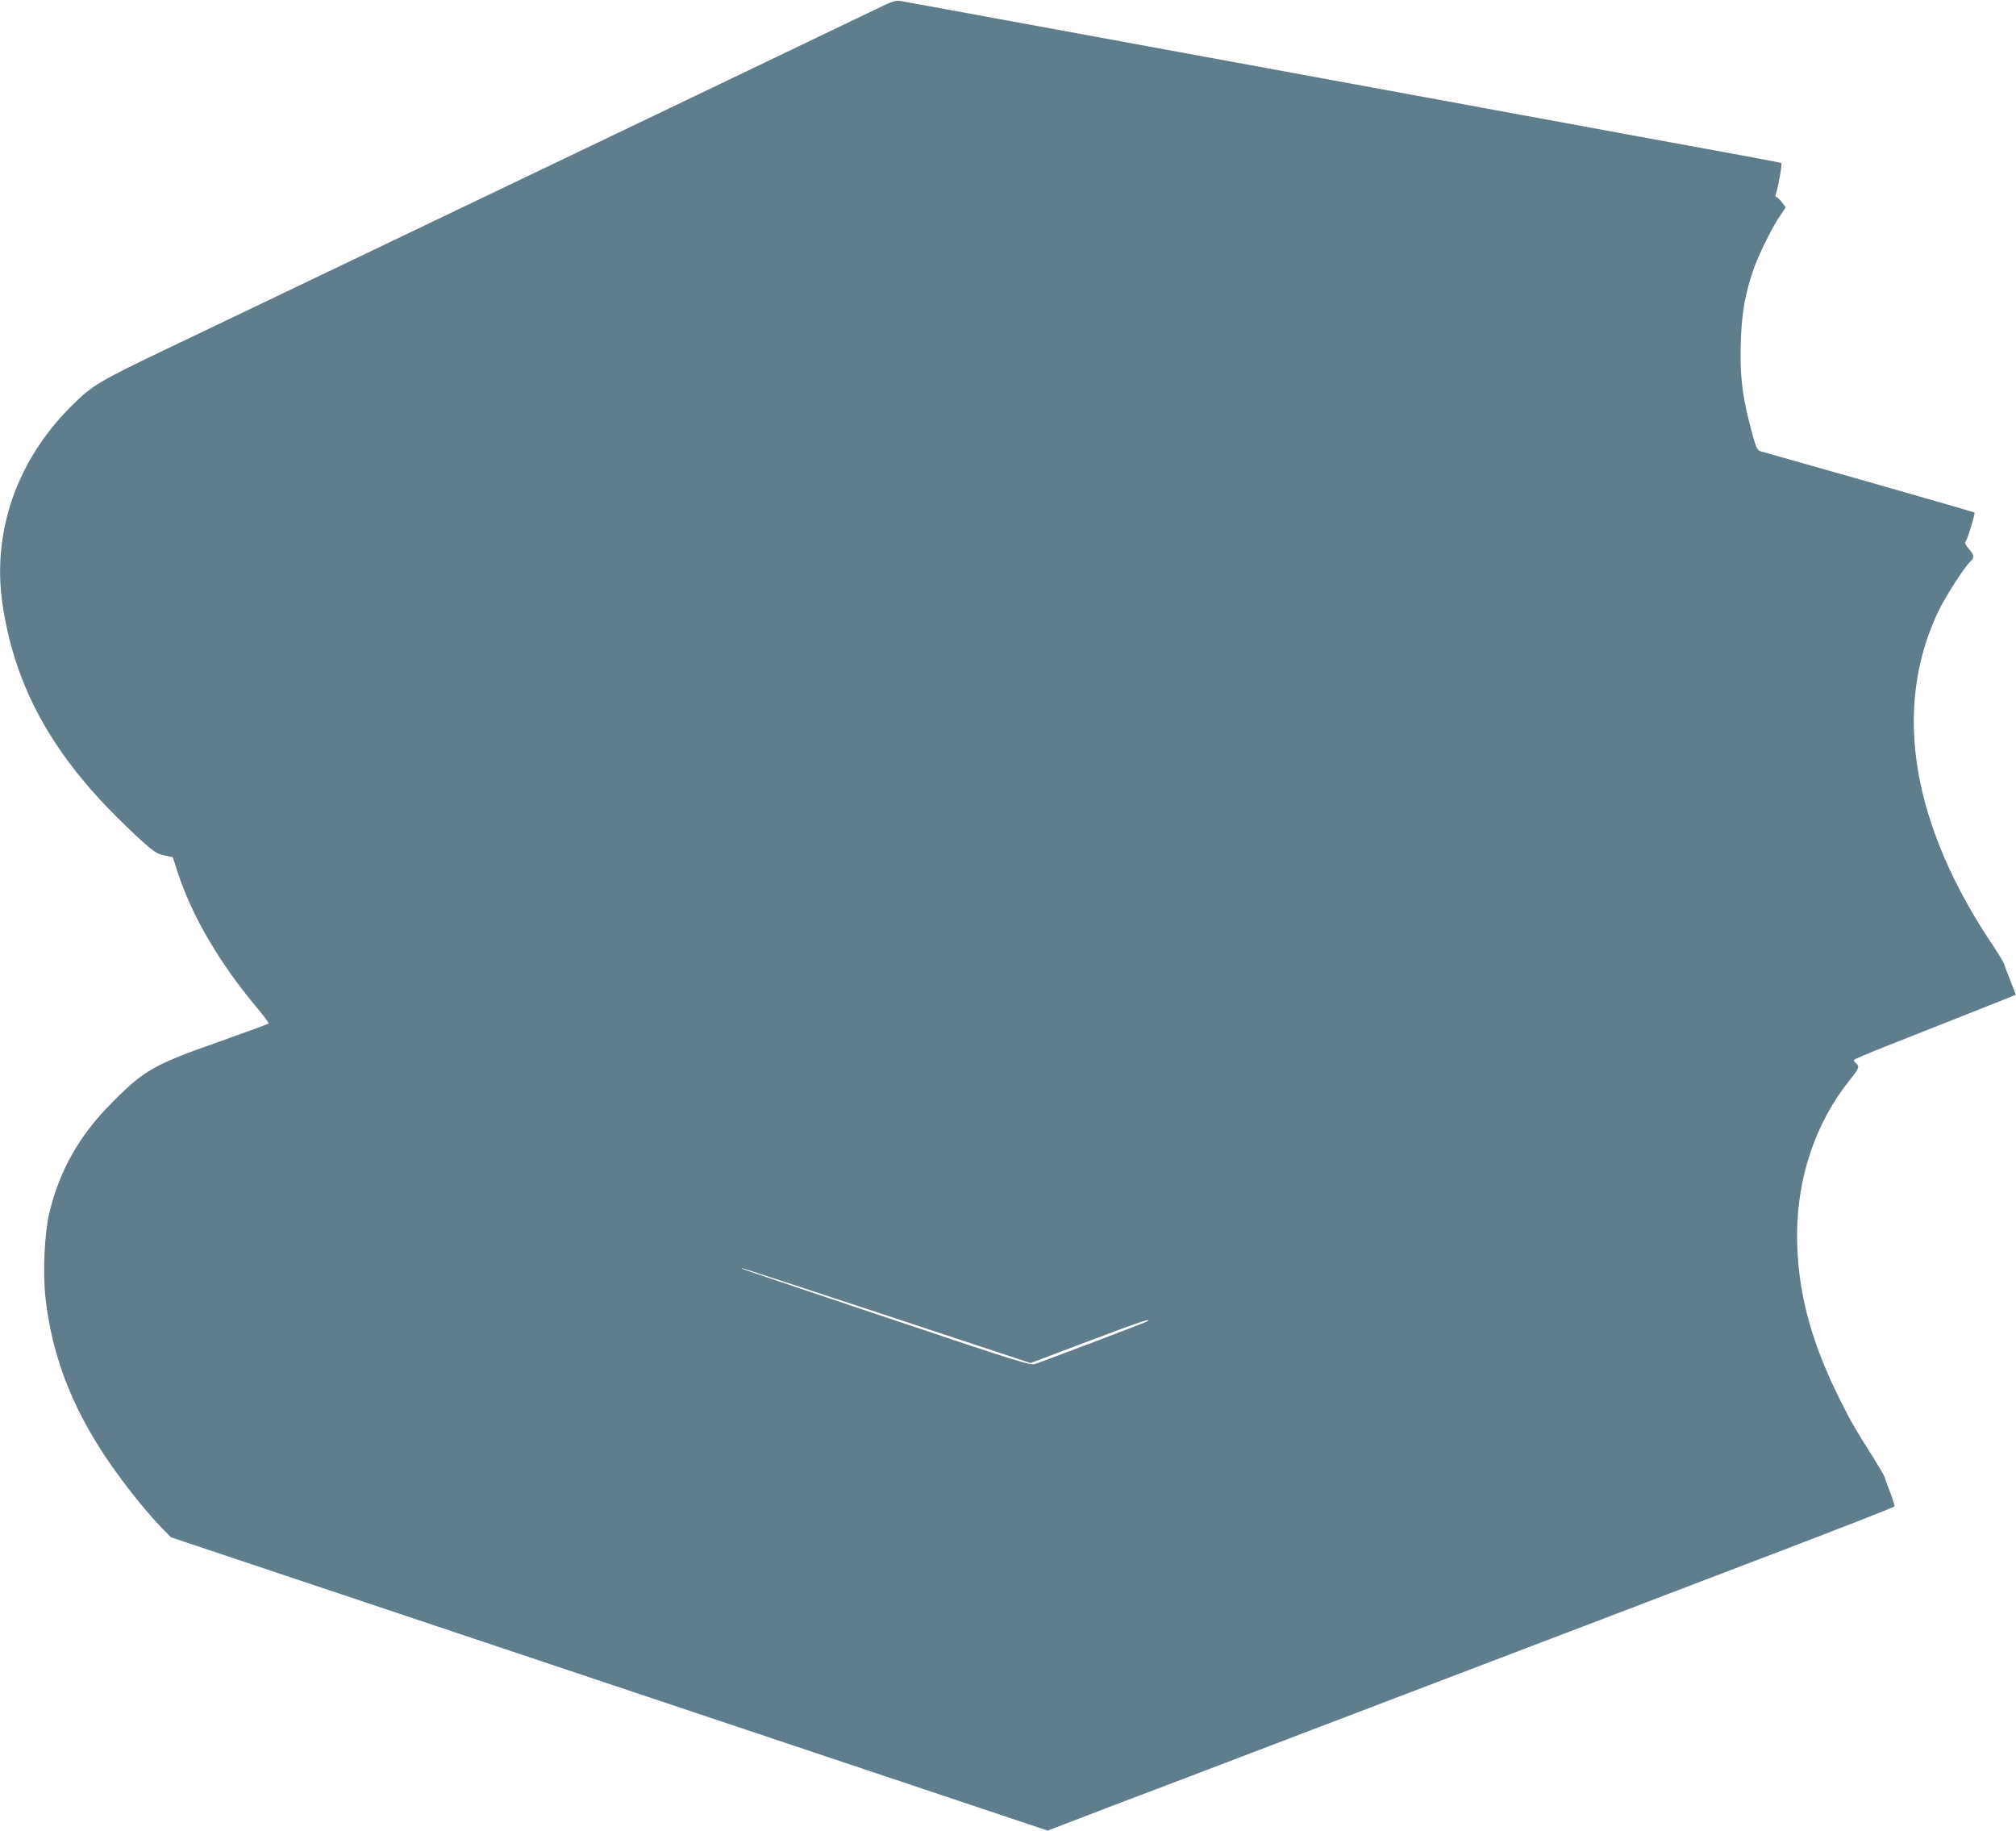 <?xml version="1.0" standalone="no"?>
<!DOCTYPE svg PUBLIC "-//W3C//DTD SVG 20010904//EN"
 "http://www.w3.org/TR/2001/REC-SVG-20010904/DTD/svg10.dtd">
<svg version="1.0" xmlns="http://www.w3.org/2000/svg"
 width="1280pt" height="1162pt" viewBox="0 0 1280 1162"
 preserveAspectRatio="xMidYMid meet">
<g transform="translate(0,1162) scale(0.1,-0.1)"
fill="#607d8b" stroke="none">
<path d="M5625 11592 c-33 -16 -220 -106 -415 -199 -195 -94 -940 -451 -1655
-793 -715 -342 -1464 -701 -1665 -797 -201 -96 -563 -270 -805 -385 -470 -225
-497 -242 -636 -380 -342 -342 -499 -793 -434 -1247 71 -489 283 -899 675
-1305 63 -65 157 -156 208 -202 79 -71 100 -84 146 -94 l53 -11 36 -110 c89
-269 263 -564 492 -838 47 -56 84 -105 81 -108 -3 -3 -151 -57 -328 -120 -401
-141 -464 -177 -668 -383 -207 -208 -332 -429 -397 -700 -31 -130 -42 -381
-24 -541 40 -353 161 -675 375 -998 97 -147 247 -338 352 -448 l69 -71 425
-142 c234 -78 1486 -497 2783 -931 l2359 -789 396 152 c219 83 453 172 522
198 69 27 769 293 1555 593 787 300 1761 671 2165 826 404 154 736 284 738
289 2 6 -11 47 -28 92 -18 45 -33 87 -34 94 -1 7 -36 66 -77 132 -108 170
-139 223 -209 364 -186 372 -269 692 -270 1037 0 370 117 715 334 987 60 74
64 87 41 106 -8 7 -15 16 -15 21 0 4 93 44 208 89 397 157 817 323 819 325 2
1 -13 42 -33 91 -20 49 -37 96 -39 105 -2 8 -39 69 -83 135 -205 307 -351 620
-427 918 -109 428 -78 828 91 1183 45 95 166 284 203 317 28 26 27 42 -10 84
-17 19 -26 37 -21 41 10 6 65 182 58 188 -2 2 -304 89 -672 194 -368 104 -677
192 -687 195 -23 7 -31 29 -72 189 -46 183 -59 311 -52 512 6 174 26 292 77
443 29 89 119 273 168 344 l40 60 -25 33 c-14 18 -30 33 -35 33 -6 0 -7 8 -3
18 13 32 42 193 35 197 -3 2 -107 22 -231 45 -249 45 -976 179 -1634 300 -236
43 -677 124 -980 180 -302 55 -768 141 -1035 190 -267 49 -757 139 -1090 200
-333 61 -616 113 -630 115 -15 3 -48 -6 -85 -23z m8 -8323 l910 -301 361 136
c319 121 429 158 376 127 -15 -9 -646 -248 -708 -269 -30 -10 -104 13 -935
292 -983 330 -936 314 -923 315 4 1 418 -134 919 -300z"/>
</g>
</svg>
